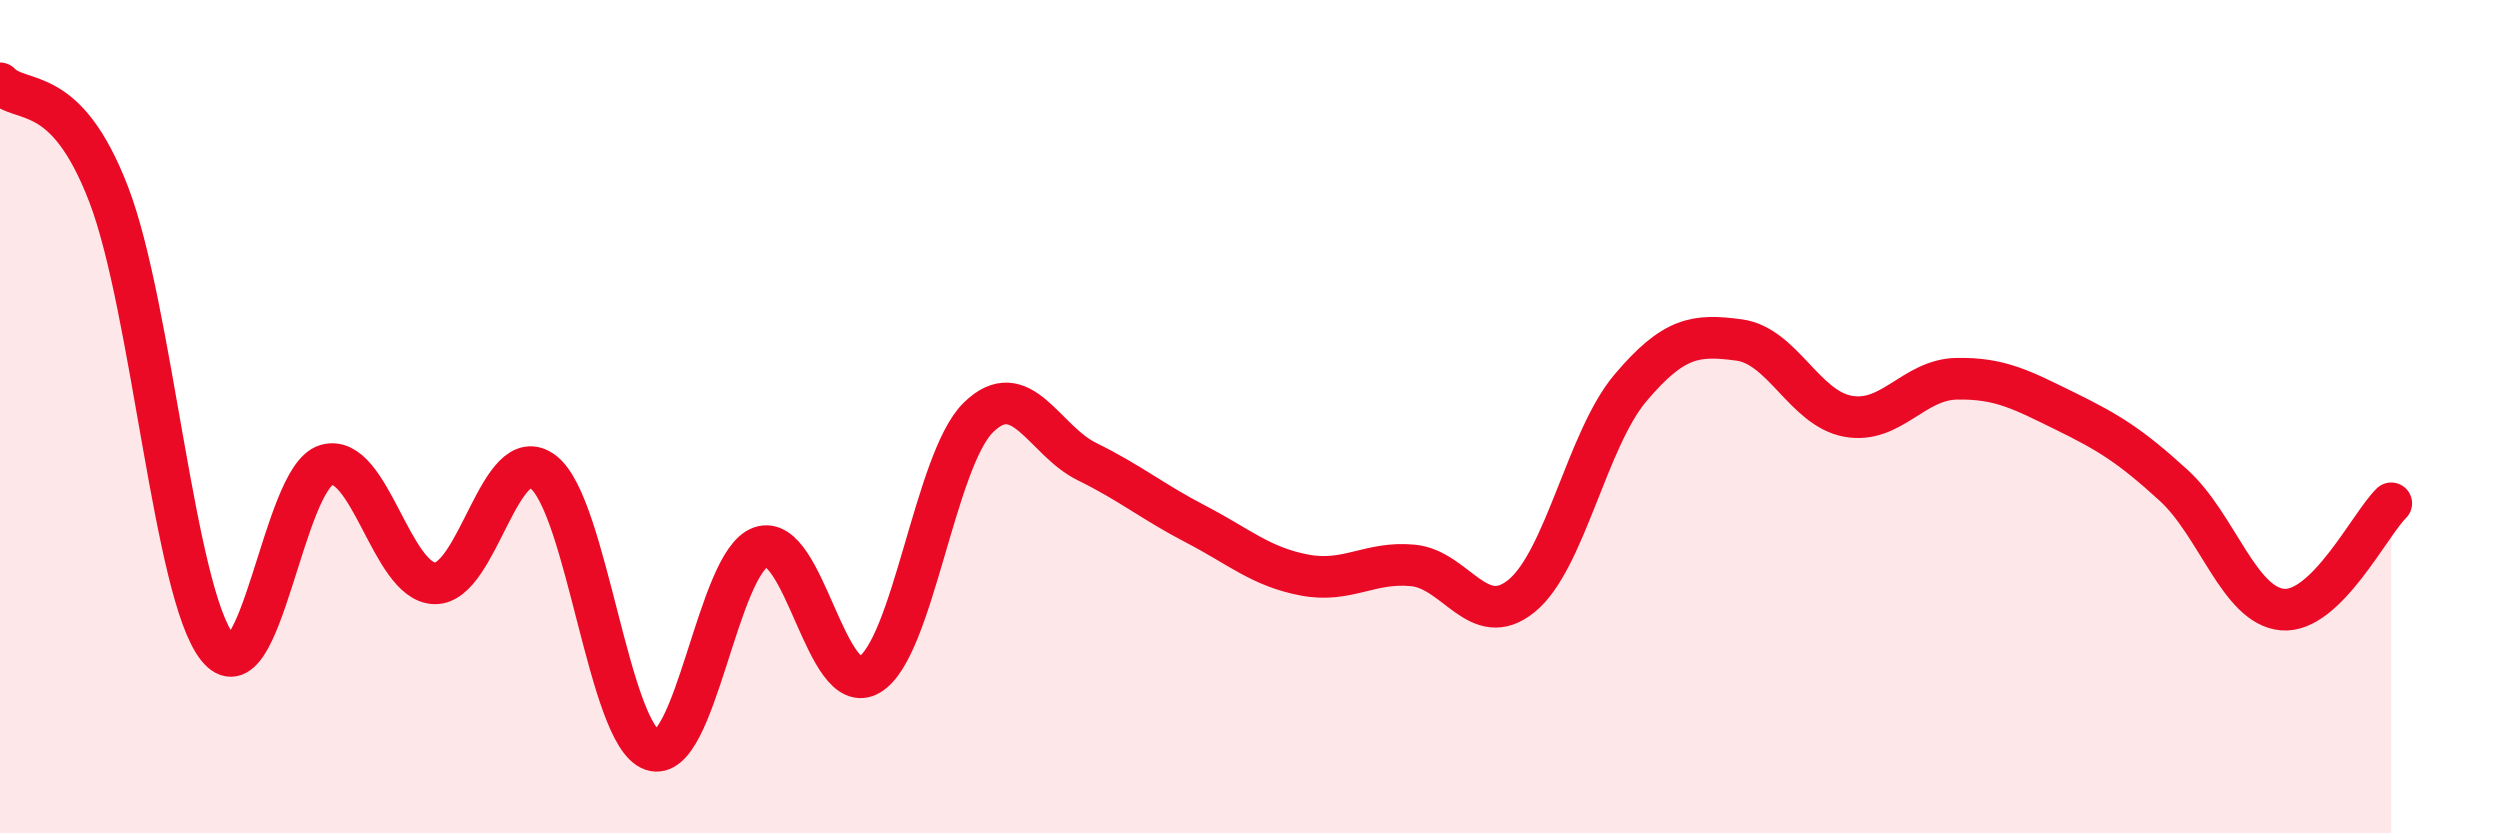 
    <svg width="60" height="20" viewBox="0 0 60 20" xmlns="http://www.w3.org/2000/svg">
      <path
        d="M 0,2 C 0.52,2.53 1.57,1.96 2.61,4.67 C 3.65,7.38 4.18,14.24 5.22,15.54 C 6.26,16.84 6.79,11.47 7.83,11.16 C 8.87,10.85 9.39,13.97 10.43,14 C 11.47,14.03 12,10.53 13.04,11.33 C 14.08,12.13 14.61,17.64 15.65,18 C 16.69,18.36 17.22,13.49 18.26,13.13 C 19.3,12.77 19.83,16.81 20.87,16.19 C 21.91,15.57 22.44,11.04 23.48,10.02 C 24.52,9 25.05,10.57 26.09,11.08 C 27.13,11.59 27.66,12.04 28.7,12.58 C 29.74,13.12 30.26,13.6 31.3,13.8 C 32.34,14 32.87,13.47 33.91,13.57 C 34.95,13.67 35.48,15.15 36.52,14.3 C 37.56,13.45 38.09,10.54 39.13,9.31 C 40.17,8.08 40.7,8.02 41.74,8.16 C 42.78,8.3 43.31,9.8 44.35,9.99 C 45.39,10.18 45.92,9.11 46.96,9.09 C 48,9.07 48.53,9.36 49.57,9.87 C 50.61,10.38 51.13,10.7 52.17,11.65 C 53.21,12.6 53.74,14.54 54.78,14.63 C 55.82,14.72 56.87,12.59 57.39,12.08L57.39 20L0 20Z"
        fill="#EB0A25"
        opacity="0.1"
        stroke-linecap="round"
        stroke-linejoin="round"
      />
      <path
        d="M 0,2 C 0.52,2.53 1.57,1.96 2.61,4.67 C 3.65,7.38 4.18,14.24 5.22,15.54 C 6.26,16.84 6.79,11.47 7.83,11.16 C 8.87,10.85 9.39,13.97 10.43,14 C 11.47,14.03 12,10.53 13.04,11.33 C 14.08,12.13 14.61,17.64 15.65,18 C 16.69,18.36 17.22,13.49 18.26,13.13 C 19.3,12.77 19.83,16.81 20.87,16.19 C 21.91,15.57 22.44,11.04 23.48,10.02 C 24.52,9 25.05,10.57 26.09,11.08 C 27.13,11.59 27.66,12.04 28.7,12.58 C 29.74,13.12 30.26,13.6 31.3,13.8 C 32.34,14 32.87,13.47 33.91,13.57 C 34.95,13.67 35.48,15.15 36.52,14.3 C 37.56,13.45 38.09,10.54 39.13,9.31 C 40.17,8.08 40.7,8.02 41.74,8.16 C 42.78,8.3 43.31,9.8 44.35,9.99 C 45.39,10.18 45.92,9.11 46.96,9.09 C 48,9.07 48.53,9.36 49.57,9.87 C 50.61,10.38 51.13,10.7 52.17,11.65 C 53.21,12.6 53.74,14.54 54.78,14.63 C 55.82,14.72 56.87,12.59 57.39,12.08"
        stroke="#EB0A25"
        stroke-width="1"
        fill="none"
        stroke-linecap="round"
        stroke-linejoin="round"
      />
    </svg>
  